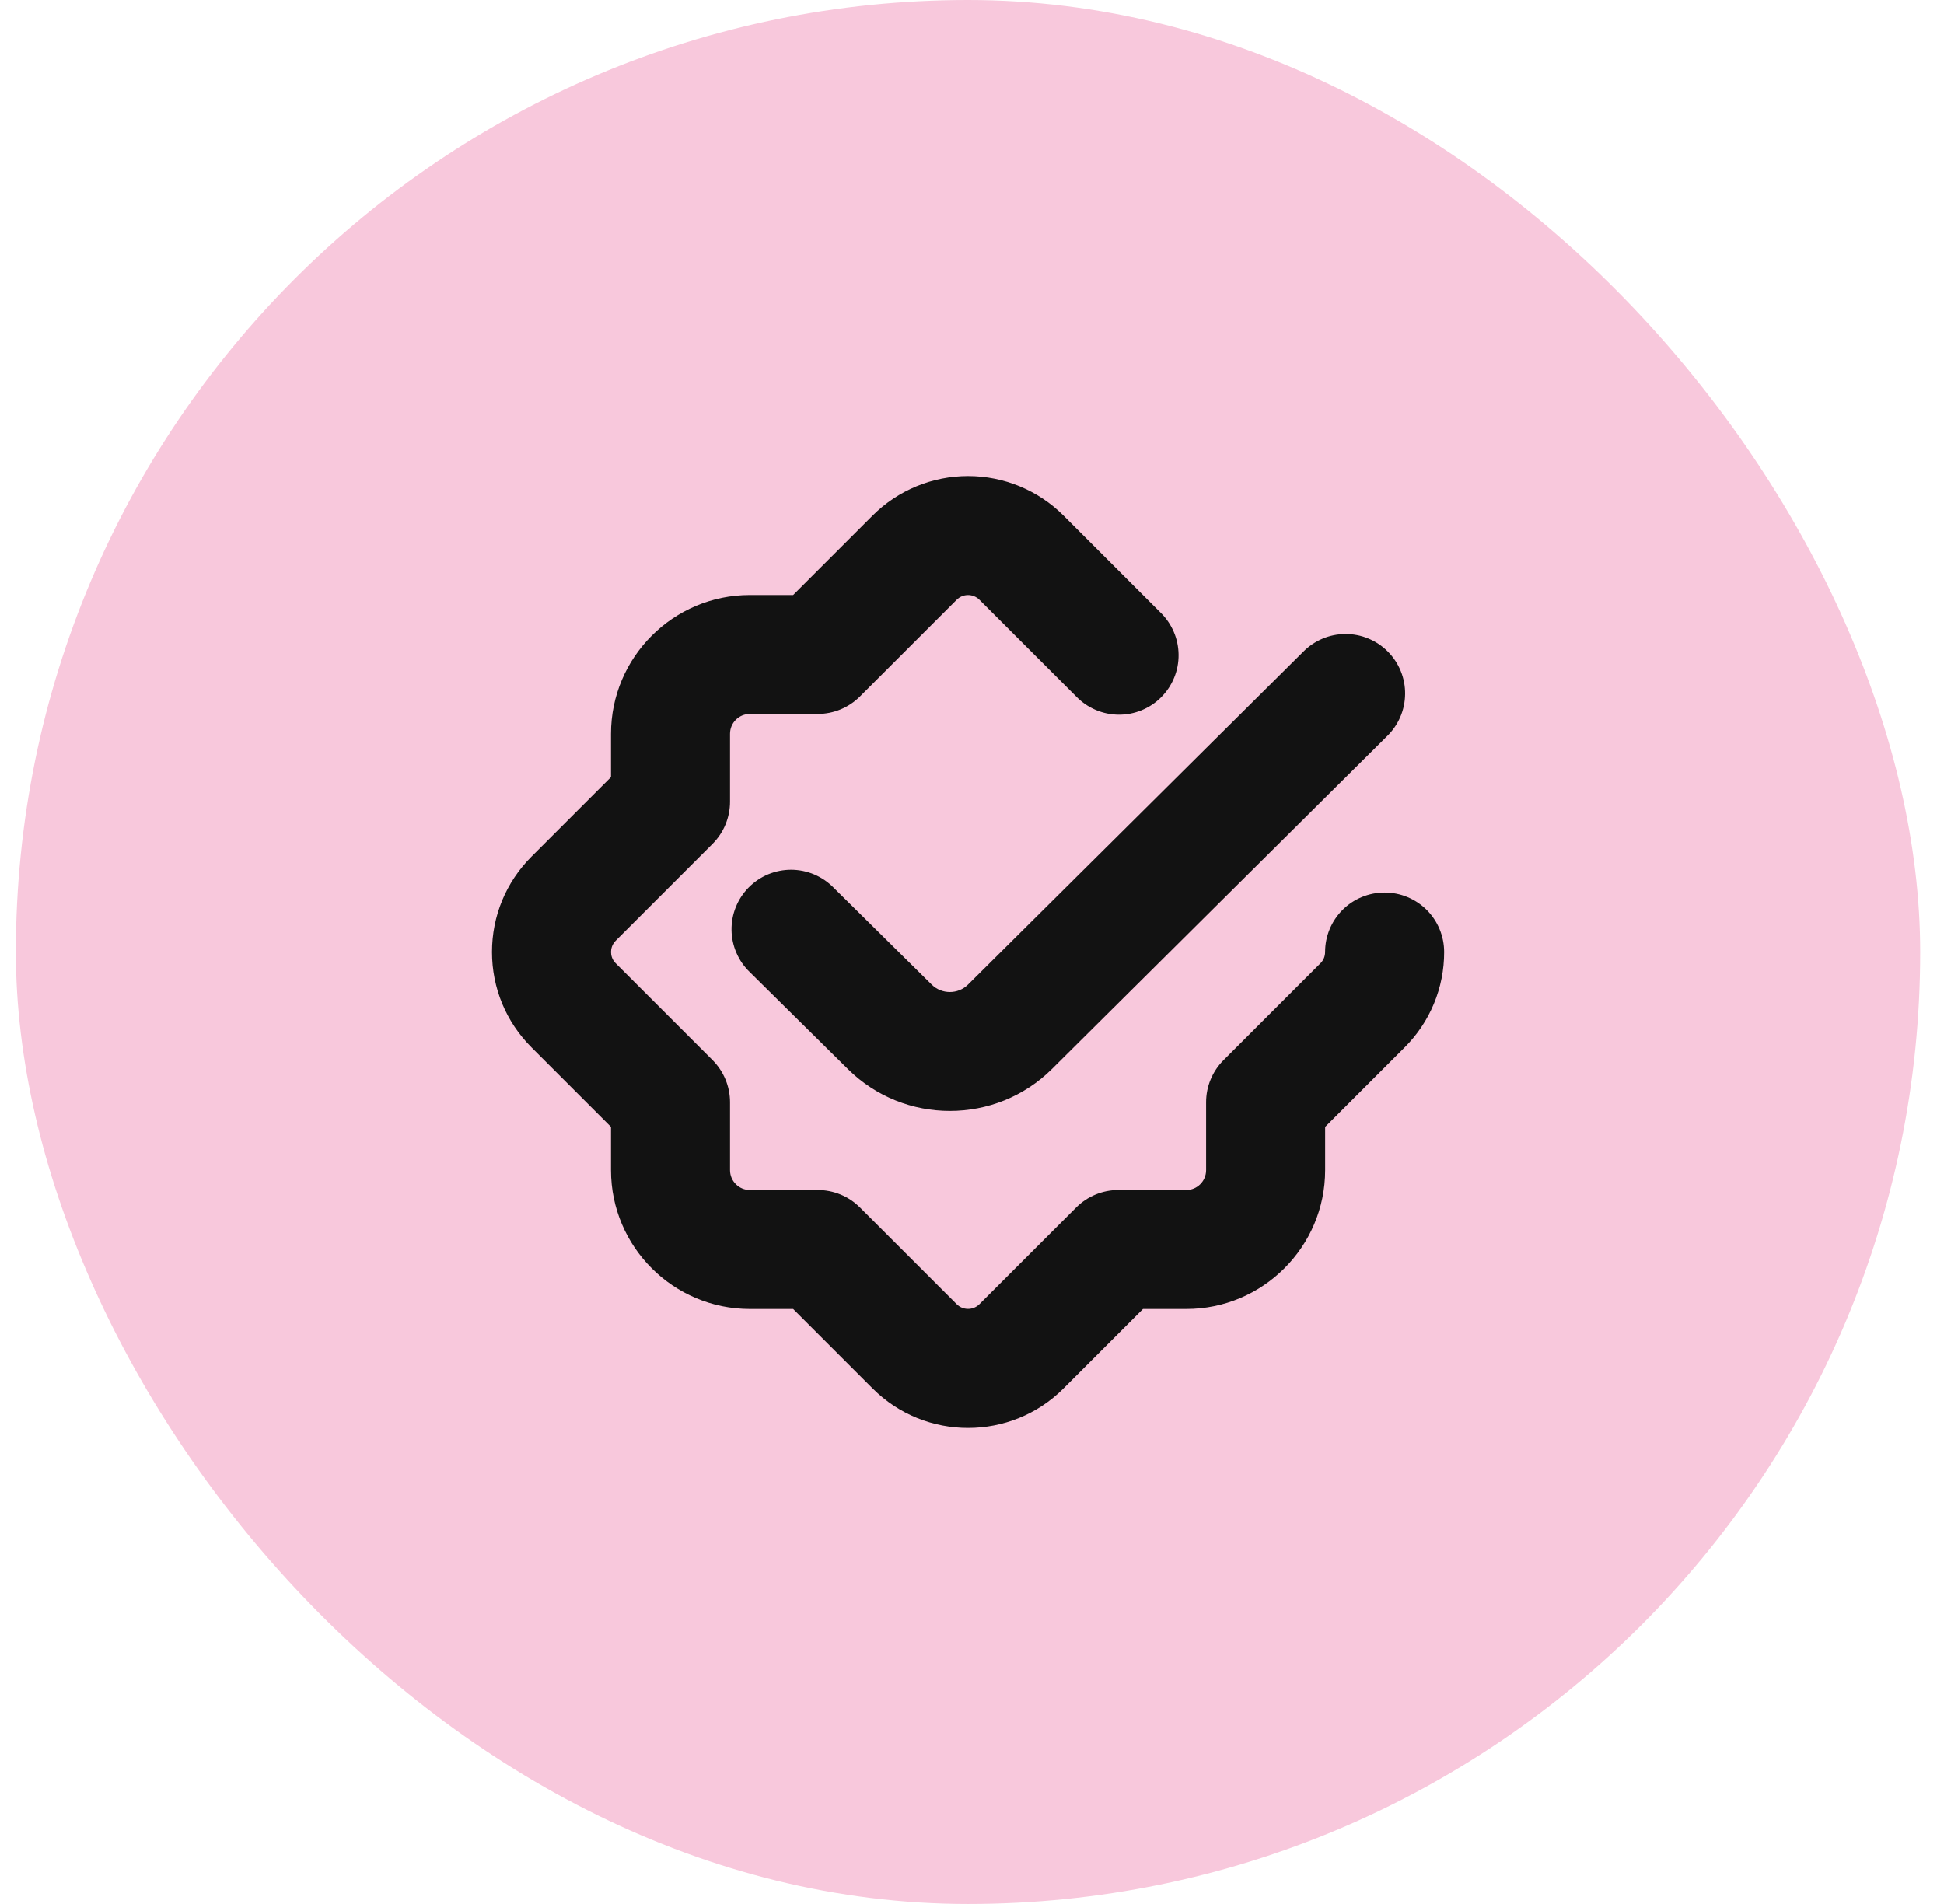 <svg width="49" height="48" viewBox="0 0 49 48" fill="none" xmlns="http://www.w3.org/2000/svg">
<rect x="0.4" width="48" height="48" rx="24" fill="#F8C8DC"></rect>
<g clip-path="url(#clip0_331_801)">
<path d="M24.401 24.821L32.843 16.436C32.982 16.294 33.148 16.18 33.331 16.102C33.514 16.024 33.711 15.984 33.91 15.983C34.109 15.982 34.307 16.02 34.491 16.097C34.675 16.173 34.842 16.285 34.982 16.426C35.122 16.567 35.233 16.735 35.308 16.92C35.383 17.104 35.42 17.302 35.417 17.501C35.415 17.7 35.373 17.897 35.294 18.079C35.214 18.262 35.1 18.427 34.956 18.565L26.515 26.95C25.807 27.654 24.875 28.006 23.943 28.006C23.011 28.006 22.086 27.656 21.377 26.957L18.902 24.51C18.758 24.372 18.643 24.208 18.564 24.025C18.484 23.843 18.442 23.646 18.439 23.447C18.436 23.248 18.473 23.05 18.547 22.866C18.622 22.681 18.732 22.513 18.872 22.372C19.012 22.23 19.179 22.118 19.363 22.041C19.547 21.965 19.744 21.926 19.943 21.926C20.142 21.927 20.339 21.967 20.522 22.044C20.706 22.122 20.872 22.235 21.011 22.377L23.485 24.823C23.737 25.072 24.149 25.072 24.401 24.821ZM34.9 22.5C34.502 22.5 34.12 22.658 33.839 22.939C33.558 23.221 33.4 23.602 33.4 24C33.4 24.053 33.39 24.106 33.37 24.155C33.349 24.203 33.32 24.248 33.282 24.285L30.84 26.727C30.701 26.866 30.59 27.032 30.515 27.214C30.439 27.396 30.401 27.591 30.401 27.788V29.5C30.401 29.775 30.176 30 29.901 30H28.189C27.792 30 27.41 30.158 27.128 30.439L24.686 32.881C24.61 32.956 24.508 32.998 24.401 32.998C24.294 32.998 24.192 32.956 24.116 32.881L21.674 30.439C21.535 30.3 21.369 30.189 21.187 30.114C21.005 30.039 20.81 30 20.613 30H18.901C18.768 30 18.641 29.947 18.548 29.853C18.454 29.76 18.401 29.633 18.401 29.5V27.788C18.401 27.391 18.243 27.009 17.962 26.727L15.52 24.285C15.422 24.187 15.402 24.076 15.402 24C15.402 23.924 15.423 23.813 15.52 23.715L17.962 21.272C18.101 21.133 18.212 20.967 18.287 20.785C18.362 20.603 18.401 20.408 18.401 20.211V18.499C18.401 18.366 18.454 18.239 18.547 18.146C18.641 18.052 18.768 17.999 18.901 17.999H20.613C21.01 17.999 21.392 17.841 21.674 17.56L24.116 15.118C24.192 15.043 24.294 15.001 24.401 15.001C24.508 15.001 24.61 15.043 24.686 15.118L27.128 17.56C27.266 17.703 27.432 17.818 27.615 17.896C27.798 17.975 27.995 18.016 28.194 18.018C28.393 18.02 28.59 17.982 28.775 17.906C28.959 17.831 29.127 17.72 29.267 17.579C29.408 17.438 29.52 17.27 29.595 17.086C29.671 16.902 29.709 16.704 29.707 16.505C29.705 16.306 29.664 16.109 29.585 15.926C29.506 15.743 29.392 15.578 29.249 15.439L26.807 12.997C26.168 12.36 25.303 12.002 24.401 12.002C23.499 12.002 22.633 12.36 21.995 12.997L19.992 15H18.901C16.971 15 15.401 16.57 15.401 18.5V19.591L13.398 21.594C12.755 22.237 12.401 23.091 12.401 24C12.401 24.909 12.755 25.764 13.398 26.406L15.401 28.409V29.5C15.401 31.43 16.971 33 18.901 33H19.992L21.995 35.003C22.658 35.666 23.53 35.998 24.401 35.998C25.272 35.998 26.144 35.666 26.807 35.003L28.81 33H29.901C31.831 33 33.401 31.43 33.401 29.5V28.409L35.403 26.407C35.72 26.092 35.972 25.717 36.143 25.304C36.315 24.89 36.402 24.447 36.401 24C36.401 23.602 36.243 23.221 35.962 22.939C35.68 22.658 35.298 22.5 34.9 22.5Z" fill="#121212"></path>
</g>
<defs>
<clipPath id="clip0_331_801">
<rect width="24" height="24" fill="white" transform="translate(12.4 12)"></rect>
</clipPath>
</defs>
</svg>
